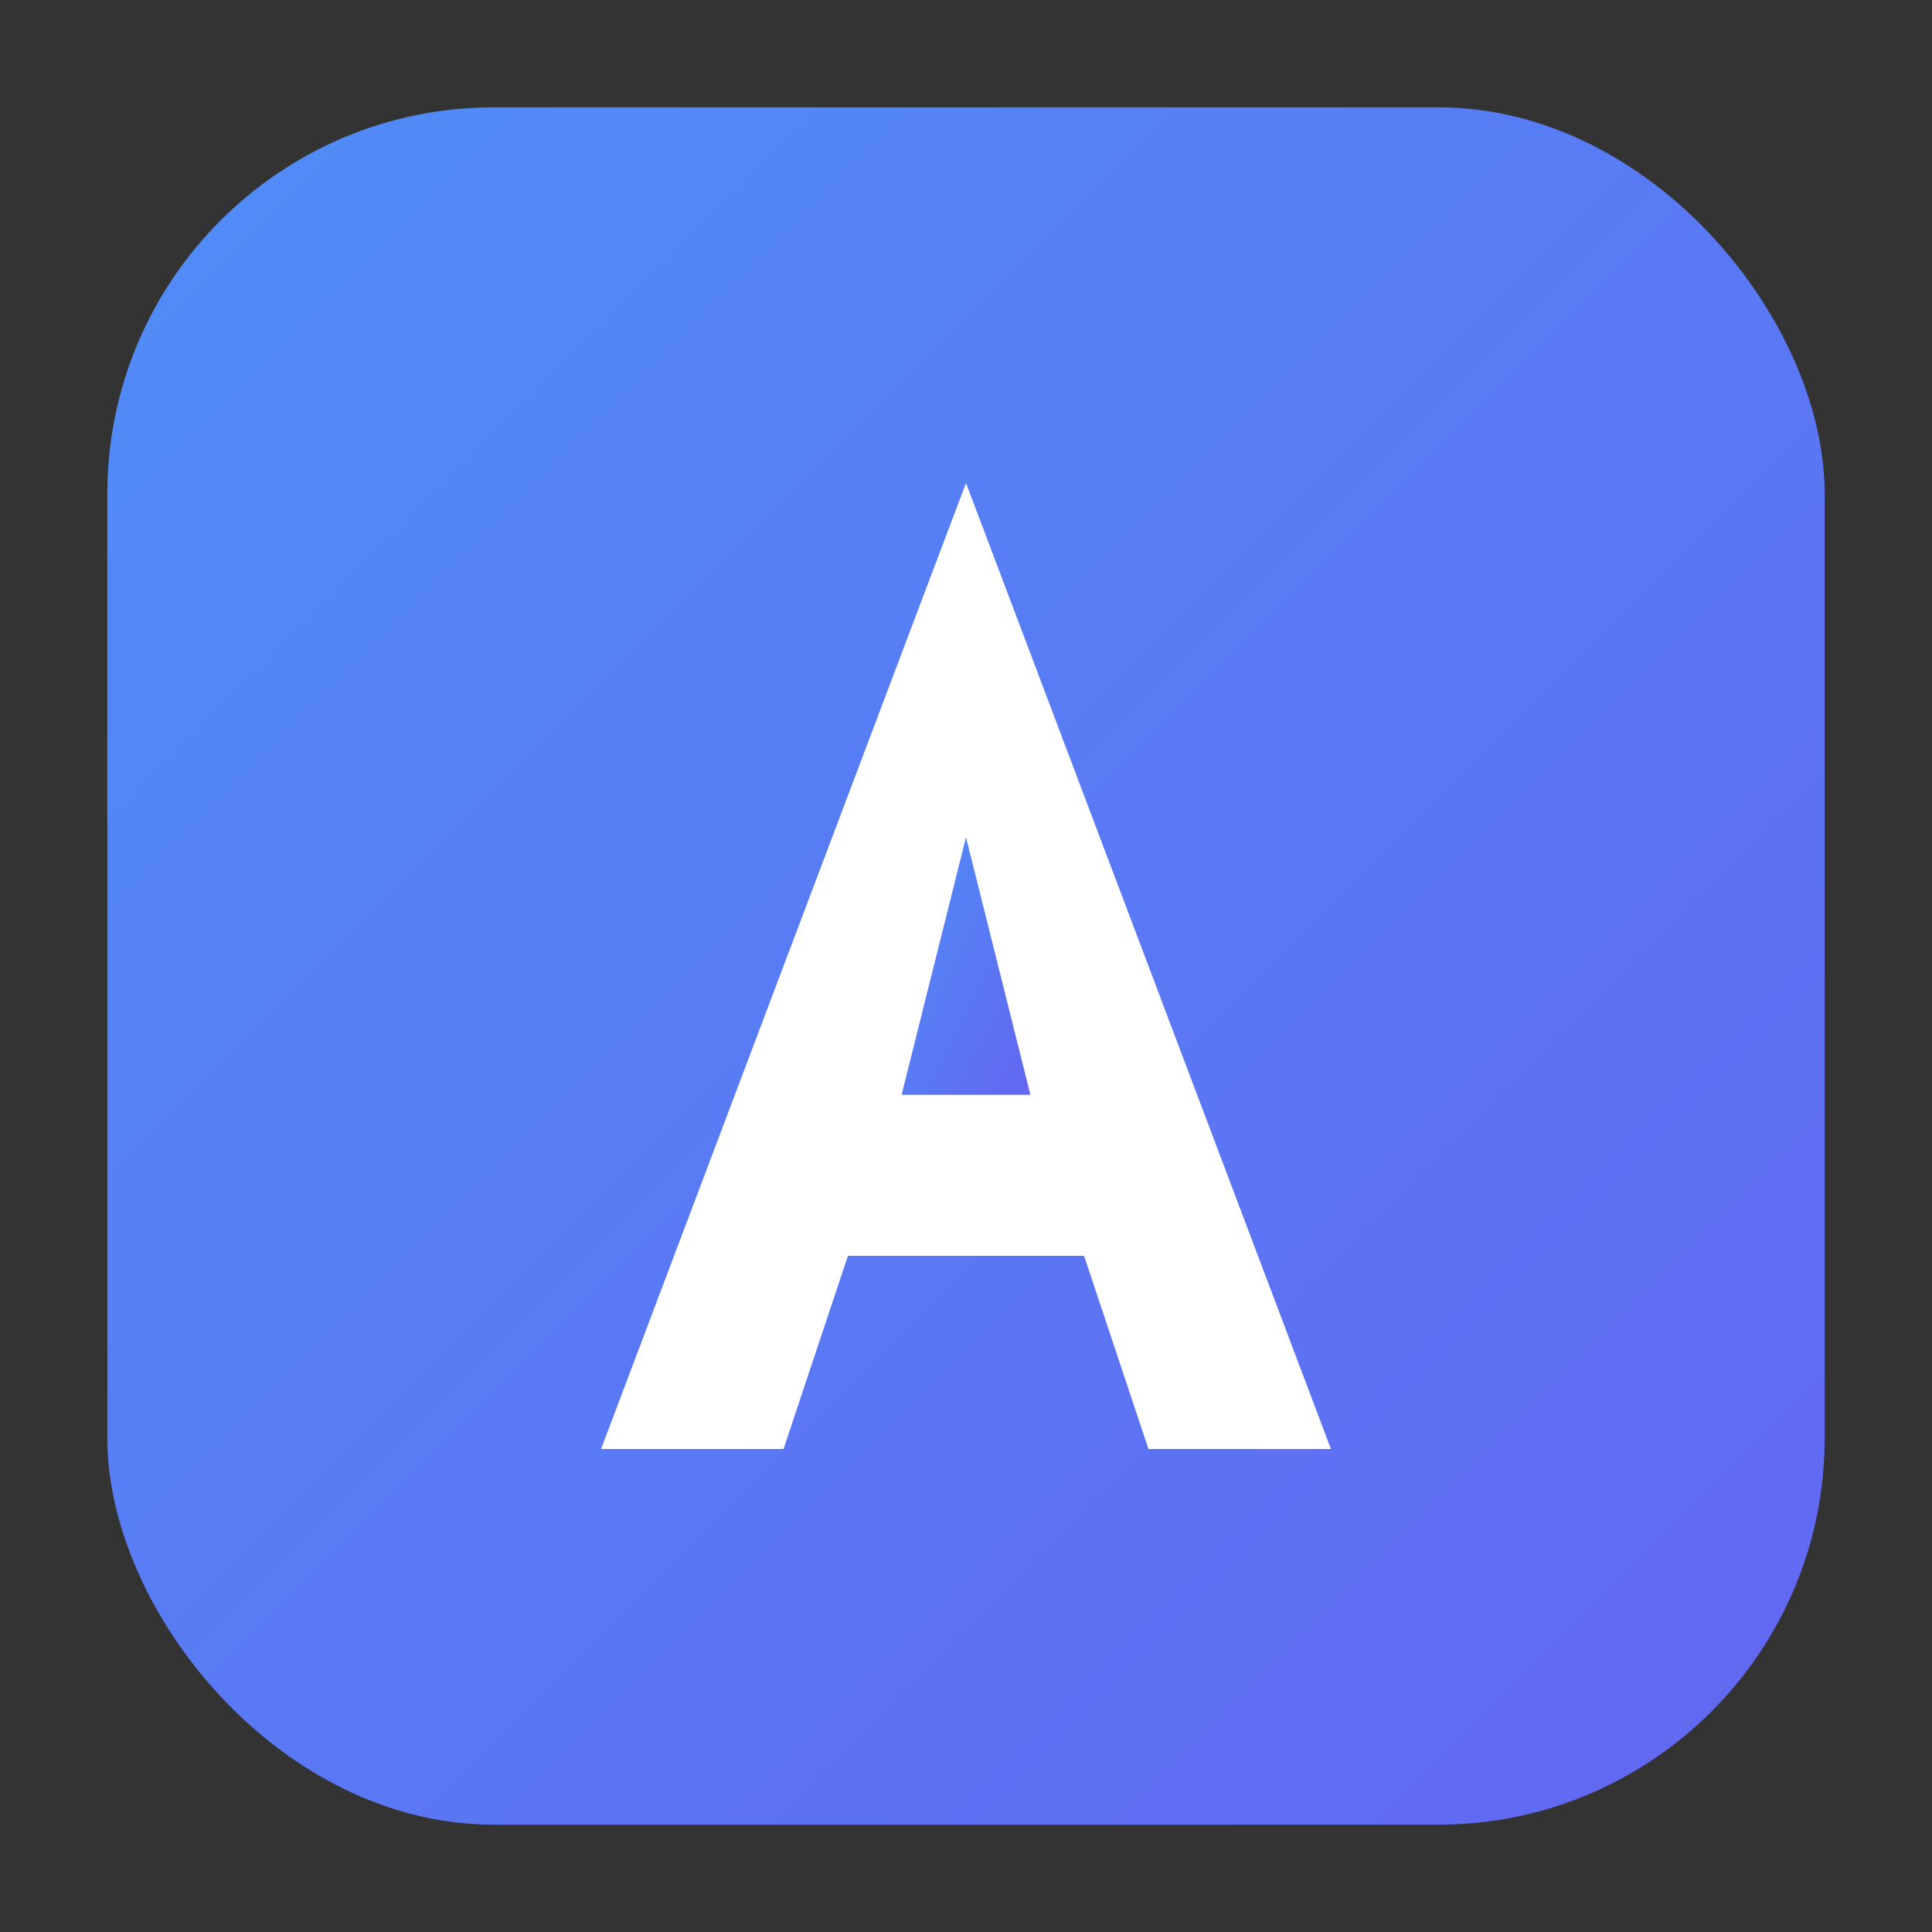 <svg width="180" height="180" viewBox="0 0 180 180" fill="none" xmlns="http://www.w3.org/2000/svg">
  <rect x="0" y="0" width="180" height="180" fill="#333333" stroke="none"/>
  <defs>
    <linearGradient id="apple-gradient" x1="0%" y1="0%" x2="100%" y2="100%">
      <stop offset="0%" stop-color="#4F8EF7" />
      <stop offset="100%" stop-color="#6366F1" />
    </linearGradient>
  </defs>
  <rect x="10" y="10" width="160" height="160" rx="36" fill="url(#apple-gradient)" />
  <path d="M90 45L56 135H73L79 117H101L107 135H124L90 45Z" fill="white" />
  <path d="M84 102L90 78L96 102H84Z" fill="url(#apple-gradient)" />
</svg>
